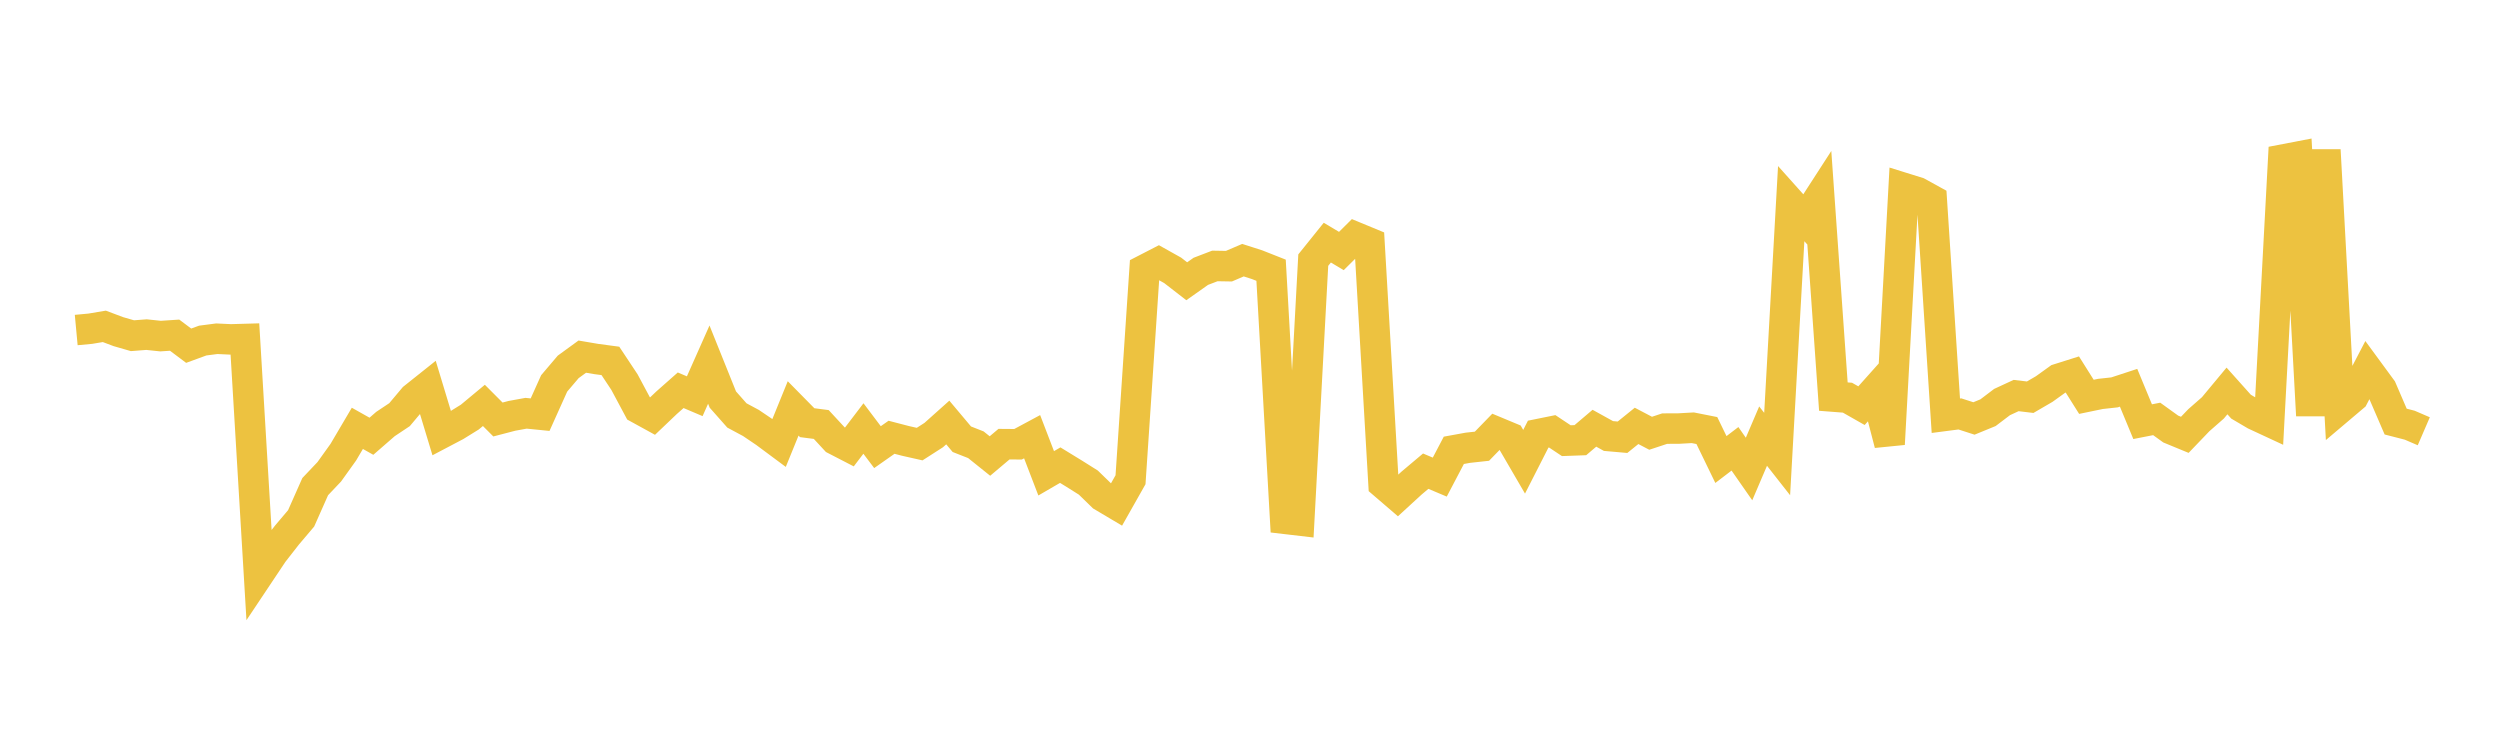 <svg width="164" height="48" xmlns="http://www.w3.org/2000/svg" xmlns:xlink="http://www.w3.org/1999/xlink"><path fill="none" stroke="rgb(237,194,64)" stroke-width="2" d="M5,21.65L5.922,21.564L6.844,21.409L7.766,21.756L8.689,22.022L9.611,21.951L10.533,22.048L11.455,21.987L12.377,22.678L13.299,22.341L14.222,22.221L15.144,22.264L16.066,22.238L16.988,37.654L17.91,36.273L18.832,35.092L19.754,34.004L20.677,31.923L21.599,30.951L22.521,29.664L23.443,28.099L24.365,28.618L25.287,27.816L26.21,27.201L27.132,26.105L28.054,25.37L28.976,28.417L29.898,27.932L30.82,27.361L31.743,26.594L32.665,27.519L33.587,27.278L34.509,27.11L35.431,27.202L36.353,25.152L37.275,24.067L38.198,23.395L39.12,23.552L40.042,23.675L40.964,25.065L41.886,26.789L42.808,27.295L43.731,26.416L44.653,25.601L45.575,25.993L46.497,23.918L47.419,26.211L48.341,27.253L49.263,27.748L50.186,28.372L51.108,29.057L52.03,26.792L52.952,27.728L53.874,27.847L54.796,28.844L55.719,29.321L56.641,28.11L57.563,29.332L58.485,28.685L59.407,28.925L60.329,29.133L61.251,28.541L62.174,27.716L63.096,28.813L64.018,29.175L64.94,29.915L65.862,29.137L66.784,29.144L67.707,28.648L68.629,31.049L69.551,30.513L70.473,31.078L71.395,31.658L72.317,32.554L73.24,33.102L74.162,31.471L75.084,17.695L76.006,17.22L76.928,17.736L77.85,18.451L78.772,17.8L79.695,17.446L80.617,17.462L81.539,17.067L82.461,17.363L83.383,17.727L84.305,34.036L85.228,34.144L86.15,17.063L87.072,15.917L87.994,16.466L88.916,15.551L89.838,15.932L90.76,31.738L91.683,32.531L92.605,31.685L93.527,30.909L94.449,31.298L95.371,29.541L96.293,29.373L97.216,29.272L98.138,28.323L99.06,28.707L99.982,30.291L100.904,28.481L101.826,28.294L102.749,28.908L103.671,28.875L104.593,28.092L105.515,28.602L106.437,28.683L107.359,27.938L108.281,28.422L109.204,28.117L110.126,28.113L111.048,28.061L111.97,28.244L112.892,30.145L113.814,29.442L114.737,30.767L115.659,28.609L116.581,29.784L117.503,13.358L118.425,14.389L119.347,12.963L120.269,26.017L121.192,26.088L122.114,26.612L123.036,25.58L123.958,29.135L124.88,12.328L125.802,12.615L126.725,13.123L127.647,27.273L128.569,27.153L129.491,27.451L130.413,27.073L131.335,26.374L132.257,25.947L133.18,26.057L134.102,25.52L135.024,24.857L135.946,24.566L136.868,26.032L137.79,25.841L138.713,25.74L139.635,25.438L140.557,27.662L141.479,27.481L142.401,28.145L143.323,28.525L144.246,27.563L145.168,26.755L146.09,25.646L147.012,26.677L147.934,27.22L148.856,27.648L149.778,10.463L150.701,10.286L151.623,27.259L152.545,9.84L153.467,26.806L154.389,26.026L155.311,24.259L156.234,25.517L157.156,27.656L158.078,27.893L159,28.291"></path></svg>